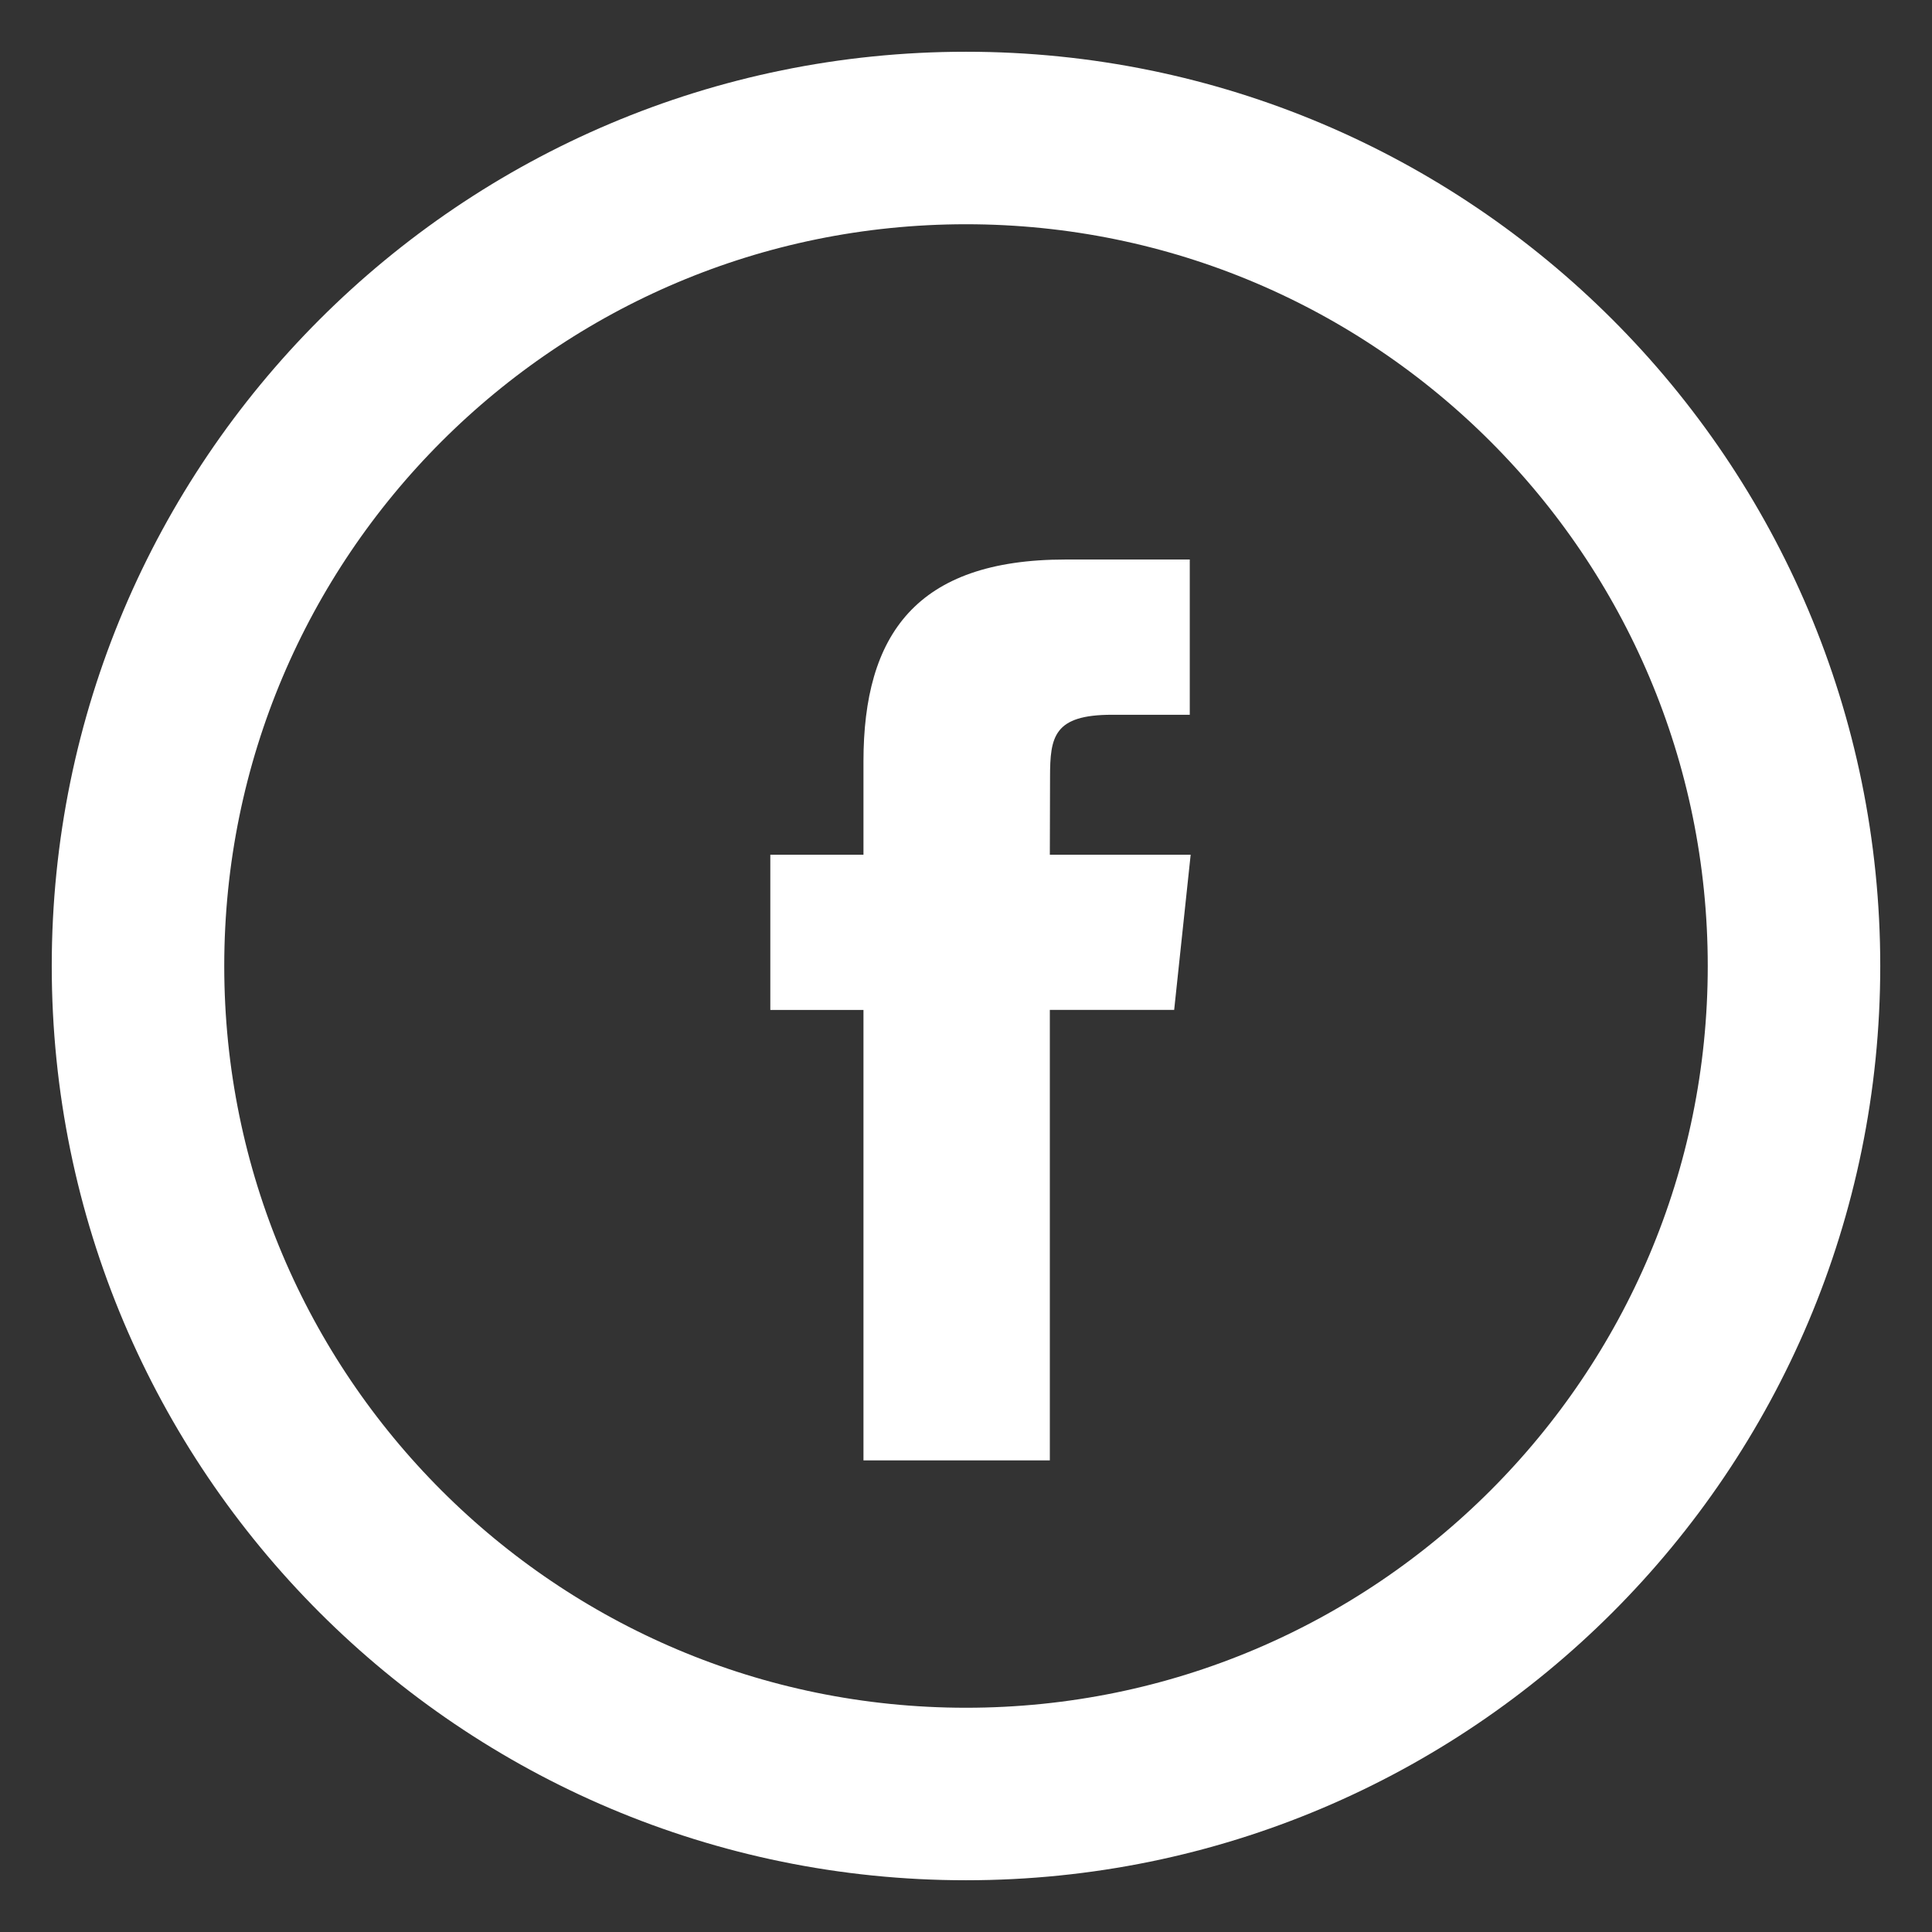 <?xml version="1.0" encoding="UTF-8"?> <svg xmlns="http://www.w3.org/2000/svg" width="28" height="28" viewBox="0 0 28 28" fill="none"><rect x="0" y="0" width="28" height="28" fill="#333333" stroke="none"/> <path fill-rule="evenodd" clip-rule="evenodd" d="M2 14C2 7.373 7.373 2 14 2C20.627 2 26 7.373 26 14C26 20.627 20.627 26 14 26C7.373 26 2 20.627 2 14Z" stroke="white" stroke-width="2.5"></path> <path fill-rule="evenodd" clip-rule="evenodd" d="M15.215 21.165V14.636H17.017L17.256 12.387H15.215L15.218 11.261C15.218 10.674 15.274 10.359 16.116 10.359H17.243V8.109H15.441C13.276 8.109 12.514 9.201 12.514 11.036V12.387H11.164V14.637H12.514V21.165H15.215Z" fill="white"></path> </svg> 